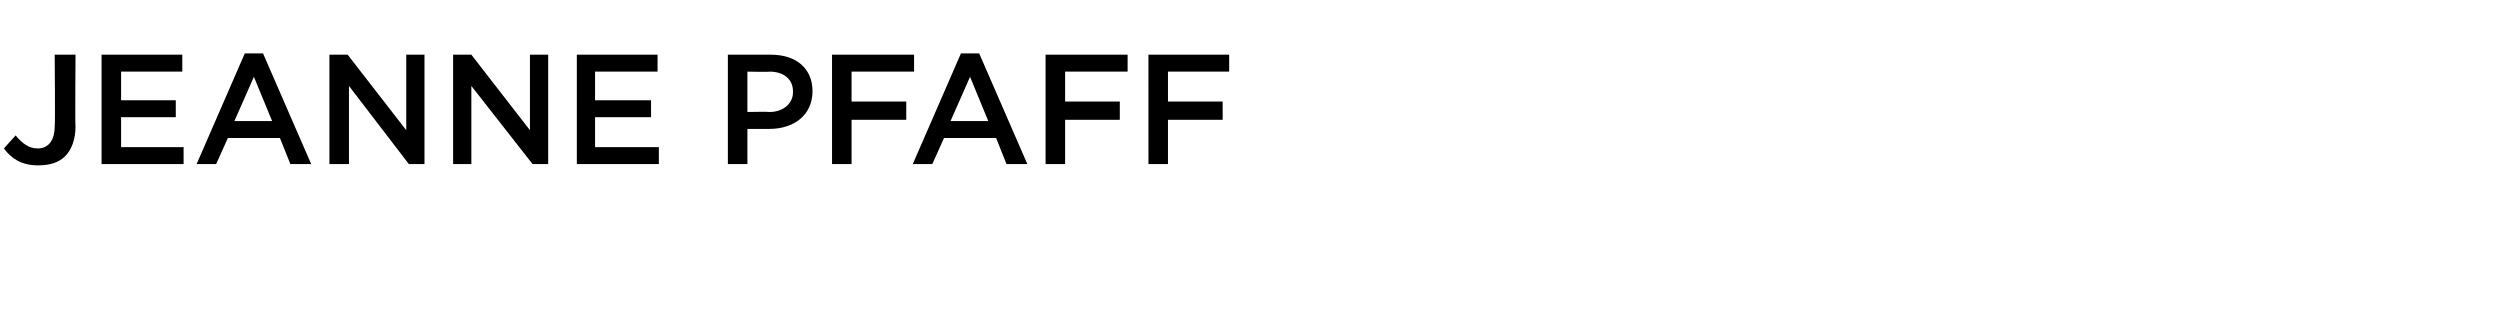 <?xml version="1.0" standalone="no"?><!DOCTYPE svg PUBLIC "-//W3C//DTD SVG 1.1//EN" "http://www.w3.org/Graphics/SVG/1.1/DTD/svg11.dtd"><svg xmlns="http://www.w3.org/2000/svg" version="1.1" width="192px" height="25.4px" viewBox="0 -3 192 25.4" style="top:-3px"><desc>Jeanne Pfaff</desc><defs/><g id="Polygon19110"><path d="m.3 8.4l.9-1c.5.6 1 1 1.7 1c.8 0 1.3-.6 1.3-1.7c.05.01 0-5.5 0-5.5h1.6s-.04 5.54 0 5.5c0 1-.3 1.8-.8 2.3c-.5.5-1.2.7-2.1.7C1.6 9.7.8 9.1.3 8.4zm7.5-7.2h6.2v1.3H9.3v2.2h4.2v1.3H9.3v2.3h4.8v1.3H7.8V1.2zm11-.1h1.4l3.7 8.5h-1.6l-.8-2h-4l-.9 2h-1.5l3.7-8.5zm2.1 5.2l-1.4-3.4L18 6.3h2.9zm4.4-5.1h1.4L31.2 7V1.2h1.4v8.4h-1.2l-4.6-6v6h-1.5V1.2zm9.5 0h1.4L40.7 7V1.2h1.4v8.4h-1.2l-4.7-6v6h-1.4V1.2zm9.5 0h6.2v1.3h-4.8v2.2h4.3v1.3h-4.3v2.3h4.9v1.3h-6.3V1.2zm11.6 0h3.3c2 0 3.2 1.1 3.2 2.8c0 1.9-1.5 2.9-3.3 2.9h-1.7v2.7h-1.5V1.2zm3.2 4.4c1.1 0 1.8-.7 1.8-1.5v-.1c0-.9-.7-1.5-1.8-1.5c0 .04-1.7 0-1.7 0v3.1s1.7-.03 1.7 0zm4.8-4.4h6.3v1.3h-4.8v2.3h4.2v1.4h-4.2v3.4h-1.5V1.2zm9.9-.1h1.4l3.7 8.5h-1.6l-.8-2h-4l-.9 2h-1.5l3.7-8.5zm2.1 5.2l-1.4-3.4L73 6.3h2.9zm4.4-5.1h6.3v1.3h-4.8v2.3h4.2v1.4h-4.2v3.4h-1.5V1.2zm7.9 0h6.2v1.3h-4.7v2.3h4.2v1.4h-4.2v3.4h-1.5V1.2z" stroke="none" fill="#000"/></g></svg>